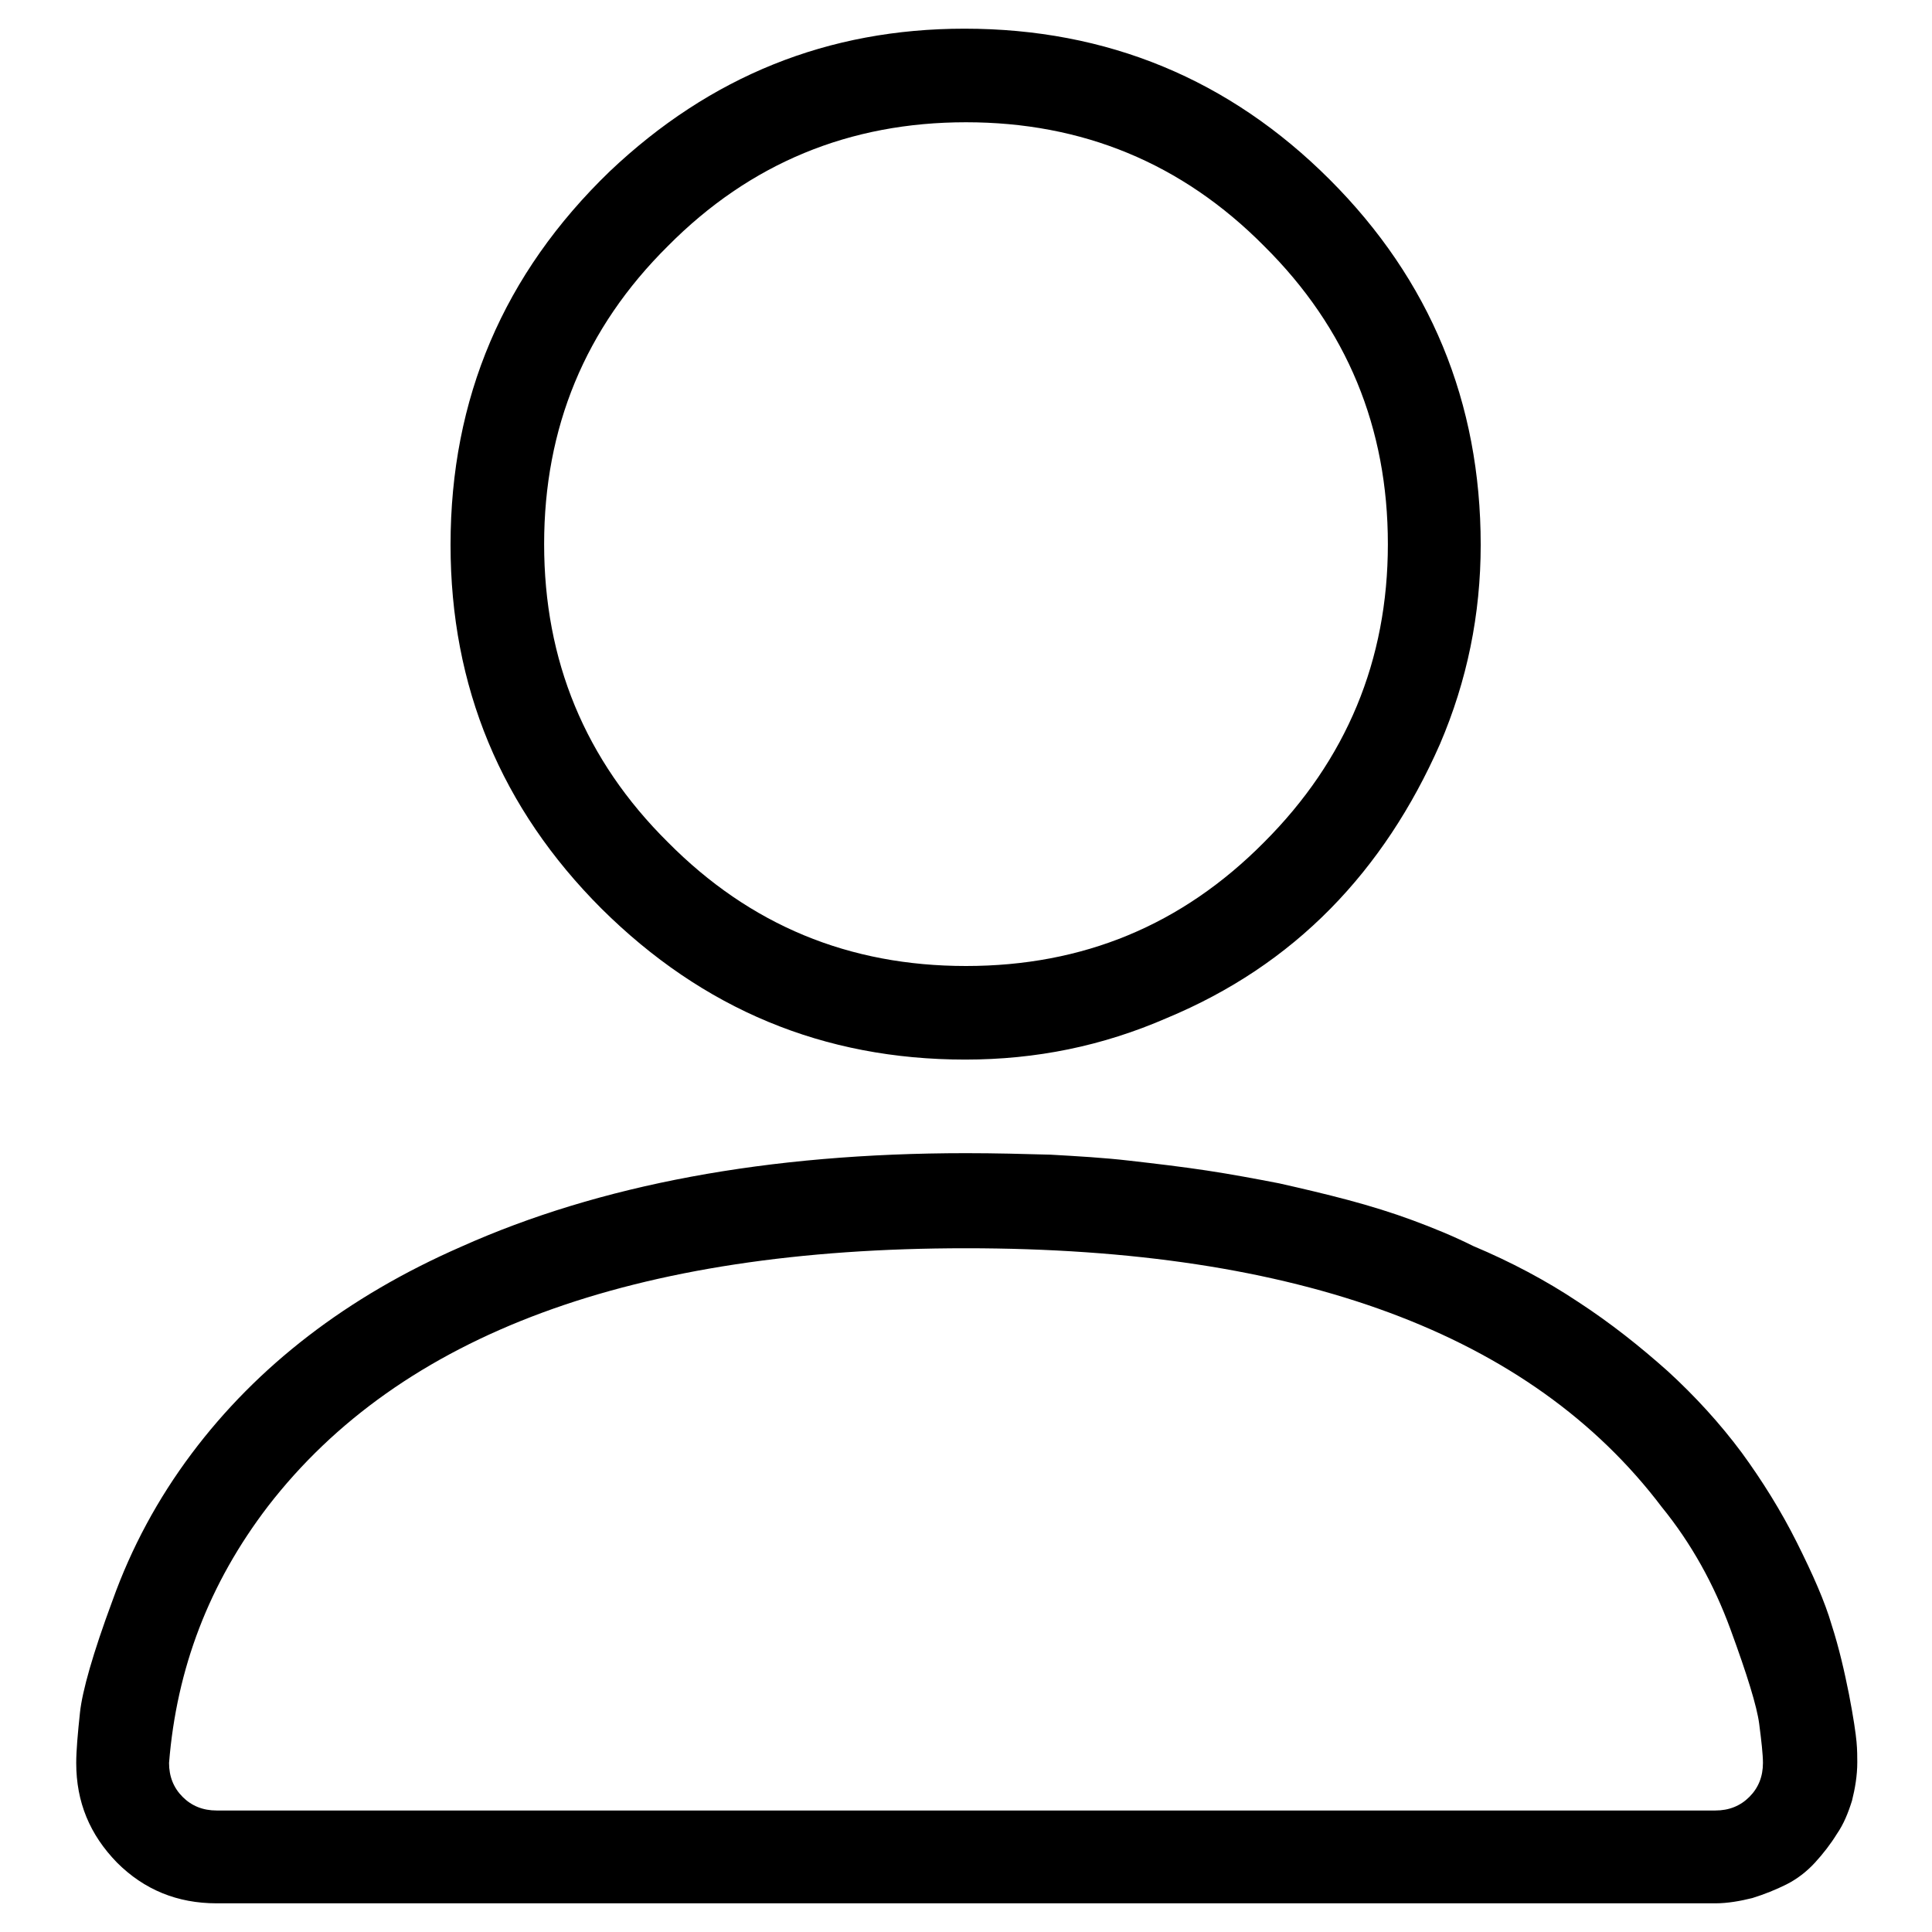 <?xml version="1.0" encoding="utf-8"?>
<!-- Svg Vector Icons : http://www.onlinewebfonts.com/icon -->
<!DOCTYPE svg PUBLIC "-//W3C//DTD SVG 1.1//EN" "http://www.w3.org/Graphics/SVG/1.1/DTD/svg11.dtd">
<svg version="1.1" xmlns="http://www.w3.org/2000/svg" xmlns:xlink="http://www.w3.org/1999/xlink" x="0px" y="0px" viewBox="0 0 256 256" enable-background="new 0 0 256 256" xml:space="preserve">
<g><g><path fill="#000000" d="M127.9,140.4c-18.8,0-34.8-6.7-48.2-20c-13.3-13.3-20-29.4-20-48.2c0-19.4,7-35.9,21.1-49.5c13.3-12.6,28.9-18.9,47-18.9c18.9,0,35.1,6.7,48.4,20c13.3,13.3,20,29.5,20,48.4c0,9.2-1.8,18-5.4,26.4c-3.7,8.4-8.5,15.7-14.5,21.8c-6.1,6.2-13.3,11-21.7,14.5C146.1,138.6,137.3,140.4,127.9,140.4L127.9,140.4z M128,16.2c-15.4,0-28.6,5.4-39.5,16.4C77.5,43.5,72.1,56.7,72.1,72.1c0,15.4,5.4,28.6,16.4,39.5C99.4,122.6,112.5,128,128,128s28.6-5.4,39.5-16.4c10.9-10.9,16.4-24.1,16.4-39.5c0-15.4-5.4-28.6-16.4-39.5C156.6,21.6,143.4,16.2,128,16.2L128,16.2z M227.3,252.2H28.7c-5.2,0-9.6-1.8-13.2-5.4c-3.6-3.7-5.4-8-5.4-13.2c0-1.6,0.2-3.9,0.5-6.7c0.3-2.8,1.7-7.8,4.3-14.8c2.5-7,6-13.5,10.5-19.5c8.7-11.6,20.6-20.8,35.7-27.4c18.3-8.2,40.6-12.4,66.9-12.4c3.9,0,7.6,0.1,11.2,0.2c3.5,0.2,7.1,0.4,10.5,0.8c3.5,0.4,6.9,0.8,10.2,1.3c3.3,0.5,6.5,1.1,9.6,1.7c3.1,0.7,6.1,1.4,9.1,2.2c3,0.8,5.9,1.7,8.6,2.7c2.7,1,5.4,2.1,8,3.4c5,2.1,9.7,4.6,13.9,7.4c4.3,2.8,8.2,5.9,11.9,9.2c3.6,3.3,6.9,6.9,9.8,10.8c2.7,3.7,5.2,7.7,7.3,11.9s3.7,7.8,4.6,10.9c1,3.1,1.7,6.2,2.3,9.2c0.6,3.1,0.9,5.2,1,6.3c0.1,1.1,0.1,2,0.1,2.7c0,1.8-0.3,3.5-0.7,5.1c-0.5,1.6-1.1,3.1-2,4.4c-0.8,1.3-1.8,2.6-2.9,3.8c-1.1,1.2-2.4,2.2-3.8,2.9s-2.9,1.3-4.5,1.8C230.6,251.9,228.9,252.2,227.3,252.2L227.3,252.2z M128,165.4c-44.1,0-74.9,11.4-92.5,34.2c-7.8,10.2-12.1,21.5-13.1,34c0,1.8,0.6,3.3,1.8,4.5c1.2,1.2,2.7,1.8,4.5,1.8h198.6c1.8,0,3.3-0.6,4.5-1.8c1.2-1.2,1.8-2.7,1.8-4.5c0-1.1-0.2-2.9-0.5-5.2c-0.3-2.3-1.6-6.5-3.8-12.5c-2.2-6-5.2-11.4-9.1-16.2C202.8,176.7,172,165.4,128,165.4L128,165.4z"/></g></g>
</svg>